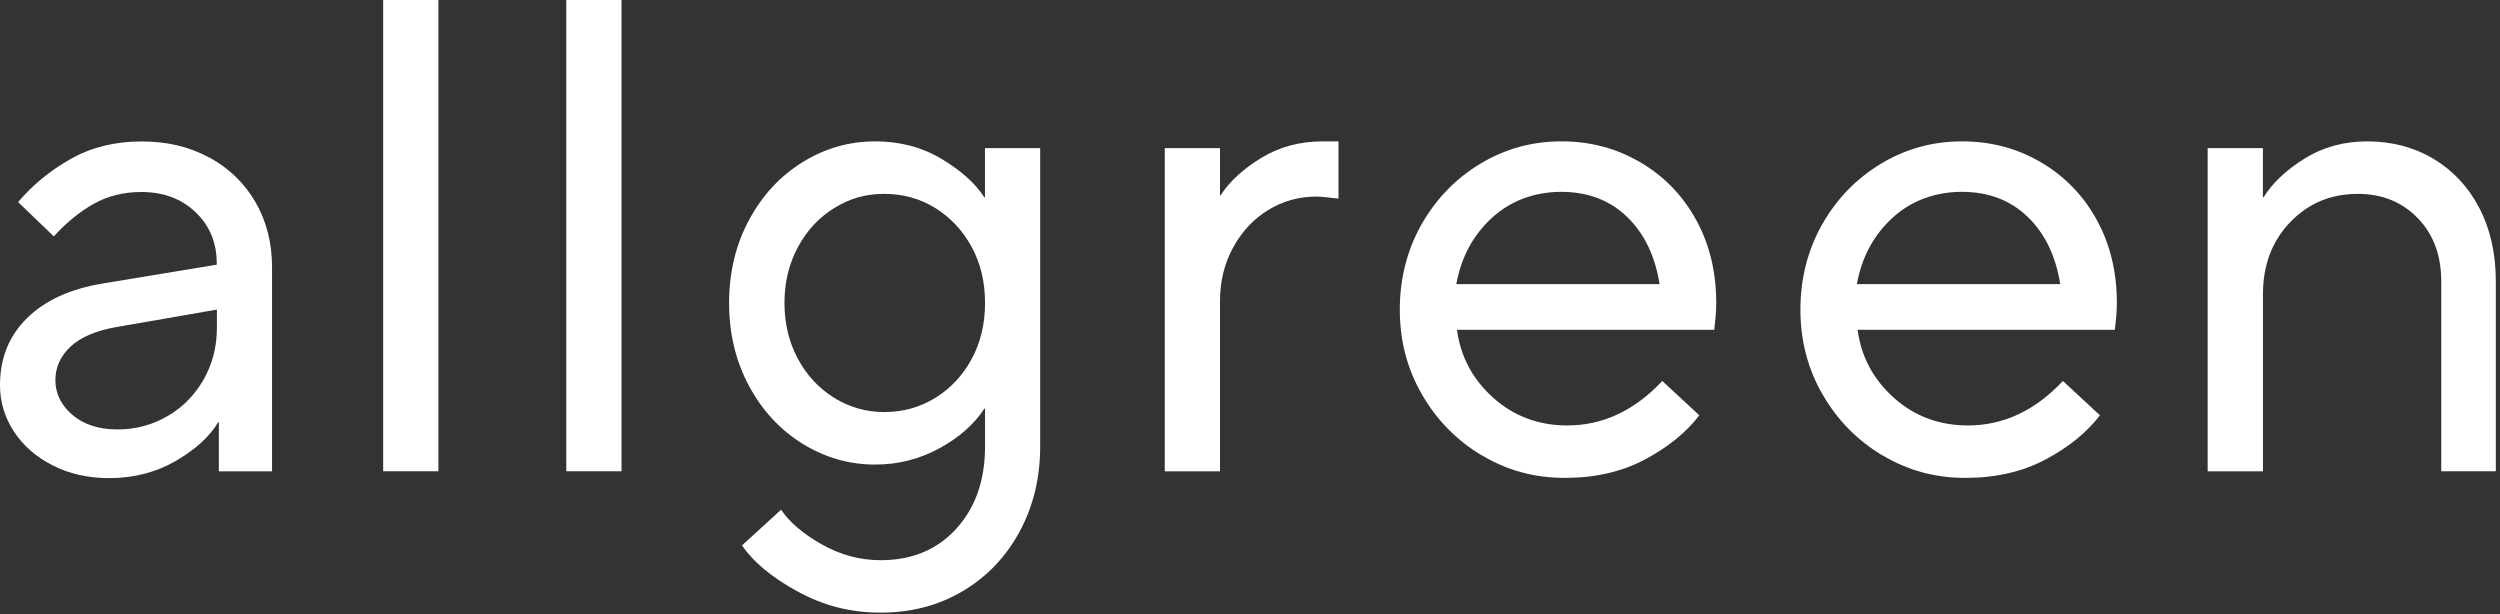 <svg width="289" height="71" viewBox="0 0 289 71" fill="none" xmlns="http://www.w3.org/2000/svg">
<rect x="0" y="0" width="289" height="71" fill="#333333" stroke="none"/>
<path d="M24.213 18.212C26.491 19.455 28.274 21.186 29.544 23.386C30.814 25.595 31.448 28.091 31.448 30.901V54.487H25.3V48.808H25.221C24.239 50.469 22.604 51.956 20.316 53.287C18.029 54.609 15.463 55.27 12.611 55.27C10.167 55.27 7.993 54.774 6.071 53.791C4.148 52.808 2.661 51.495 1.592 49.86C0.531 48.225 0 46.451 0 44.529C0 41.415 1.035 38.832 3.114 36.788C5.183 34.736 8.097 33.405 11.828 32.779L25.056 30.596V30.44C25.056 28.057 24.239 26.082 22.604 24.526C20.969 22.969 18.881 22.195 16.342 22.195C14.263 22.195 12.411 22.665 10.776 23.595C9.141 24.526 7.627 25.778 6.218 27.326L2.096 23.36C3.757 21.386 5.784 19.725 8.167 18.377C10.55 17.029 13.28 16.351 16.342 16.351C19.403 16.351 21.916 16.977 24.204 18.22L24.213 18.212ZM19.386 48.095C21.151 47.06 22.534 45.642 23.552 43.85C24.56 42.059 25.074 40.076 25.074 37.893V35.788L13.402 37.815C11.071 38.232 9.315 38.98 8.149 40.076C6.984 41.163 6.401 42.468 6.401 43.964C6.401 45.459 7.062 46.86 8.384 47.973C9.706 49.086 11.428 49.643 13.559 49.643C15.69 49.643 17.629 49.121 19.394 48.086L19.386 48.095Z" fill="white"/>
<path d="M50.678 54.478H44.294V0H50.678V54.478Z" fill="white"/>
<path d="M71.847 54.478H65.463V0H71.847V54.478Z" fill="white"/>
<path d="M92.198 68.376C89.214 66.741 87.075 64.967 85.779 63.045L90.293 58.922C91.276 60.375 92.85 61.714 94.998 62.932C97.155 64.149 99.425 64.758 101.808 64.758C105.434 64.758 108.357 63.541 110.566 61.097C112.775 58.661 113.871 55.496 113.871 51.599V47.242H113.792C112.601 49.06 110.861 50.591 108.574 51.834C106.287 53.078 103.825 53.704 101.182 53.704C98.172 53.704 95.372 52.904 92.772 51.295C90.18 49.686 88.11 47.46 86.579 44.598C85.049 41.746 84.283 38.554 84.283 35.023C84.283 31.492 85.049 28.3 86.579 25.448C88.11 22.595 90.171 20.36 92.772 18.751C95.363 17.142 98.164 16.342 101.182 16.342C104.034 16.342 106.591 17.02 108.844 18.368C111.096 19.716 112.749 21.195 113.784 22.804H113.862V17.125H120.245V51.599C120.245 55.235 119.454 58.514 117.871 61.445C116.288 64.376 114.097 66.671 111.296 68.333C108.496 69.994 105.33 70.82 101.799 70.82C98.268 70.82 95.172 70.002 92.189 68.367L92.198 68.376ZM108.113 45.999C109.879 44.911 111.279 43.416 112.314 41.52C113.349 39.624 113.871 37.458 113.871 35.023C113.871 32.588 113.349 30.422 112.314 28.526C111.279 26.63 109.879 25.143 108.113 24.047C106.348 22.951 104.382 22.412 102.199 22.412C100.016 22.412 98.207 22.96 96.442 24.047C94.676 25.134 93.276 26.639 92.241 28.561C91.206 30.483 90.684 32.631 90.684 35.023C90.684 37.415 91.206 39.563 92.241 41.485C93.276 43.407 94.676 44.911 96.442 45.999C98.207 47.086 100.129 47.634 102.199 47.634C104.382 47.634 106.348 47.086 108.113 45.999Z" fill="white"/>
<path d="M134.647 54.478V17.125H141.031V22.569H141.109C142.144 20.96 143.718 19.525 145.814 18.246C147.91 16.968 150.293 16.342 152.937 16.342H154.729V22.96C153.485 22.804 152.624 22.725 152.163 22.725C150.137 22.725 148.284 23.247 146.597 24.282C144.91 25.317 143.562 26.761 142.553 28.605C141.544 30.448 141.031 32.51 141.031 34.797V54.487H134.647V54.478Z" fill="white"/>
<path d="M171.306 52.652C168.401 50.913 166.088 48.564 164.383 45.607C162.67 42.65 161.817 39.38 161.817 35.797C161.817 32.214 162.661 28.874 164.348 25.909C166.035 22.951 168.305 20.621 171.158 18.907C174.011 17.194 177.124 16.342 180.499 16.342C183.873 16.342 186.856 17.151 189.604 18.751C192.353 20.36 194.51 22.578 196.066 25.404C197.623 28.231 198.397 31.44 198.397 35.014C198.397 35.84 198.319 36.884 198.162 38.128H168.427C168.845 41.241 170.245 43.859 172.628 45.99C175.011 48.121 177.872 49.182 181.186 49.182C185.282 49.182 188.943 47.468 192.161 44.042L196.44 48.008C194.936 49.982 192.848 51.678 190.178 53.104C187.508 54.53 184.404 55.244 180.881 55.244C177.359 55.244 174.211 54.374 171.306 52.635V52.652ZM191.848 32.84C191.326 29.57 190.074 26.978 188.074 25.056C186.073 23.134 183.543 22.177 180.49 22.177C177.437 22.177 174.654 23.178 172.471 25.178C170.288 27.178 168.914 29.735 168.349 32.849H191.857L191.848 32.84Z" fill="white"/>
<path d="M217.617 52.652C214.713 50.913 212.399 48.564 210.695 45.607C208.981 42.65 208.129 39.38 208.129 35.797C208.129 32.214 208.973 28.874 210.66 25.909C212.347 22.951 214.617 20.621 217.47 18.907C220.322 17.194 223.436 16.342 226.81 16.342C230.185 16.342 233.168 17.151 235.916 18.751C238.664 20.36 240.821 22.578 242.378 25.404C243.935 28.231 244.709 31.44 244.709 35.014C244.709 35.84 244.63 36.884 244.474 38.128H214.739C215.156 41.241 216.556 43.859 218.939 45.99C221.322 48.121 224.184 49.182 227.497 49.182C231.594 49.182 235.255 47.468 238.473 44.042L242.752 48.008C241.247 49.982 239.16 51.678 236.49 53.104C233.82 54.53 230.715 55.244 227.193 55.244C223.671 55.244 220.522 54.374 217.617 52.635V52.652ZM238.16 32.84C237.638 29.57 236.386 26.978 234.385 25.056C232.385 23.134 229.854 22.177 226.793 22.177C223.731 22.177 220.957 23.178 218.774 25.178C216.591 27.178 215.217 29.735 214.652 32.849H238.16V32.84Z" fill="white"/>
<path d="M255.206 54.478V17.125H261.59V22.804H261.668C262.703 21.142 264.286 19.655 266.417 18.325C268.547 17.003 270.956 16.342 273.652 16.342C276.505 16.342 279.062 17.02 281.323 18.368C283.576 19.716 285.341 21.612 286.611 24.047C287.881 26.483 288.516 29.318 288.516 32.527V54.478H282.21V32.527C282.21 29.518 281.306 27.083 279.488 25.213C277.671 23.343 275.366 22.412 272.565 22.412C269.452 22.412 266.843 23.499 264.747 25.682C262.651 27.865 261.598 30.64 261.598 34.014V54.487H255.215L255.206 54.478Z" fill="white"/>
</svg>
